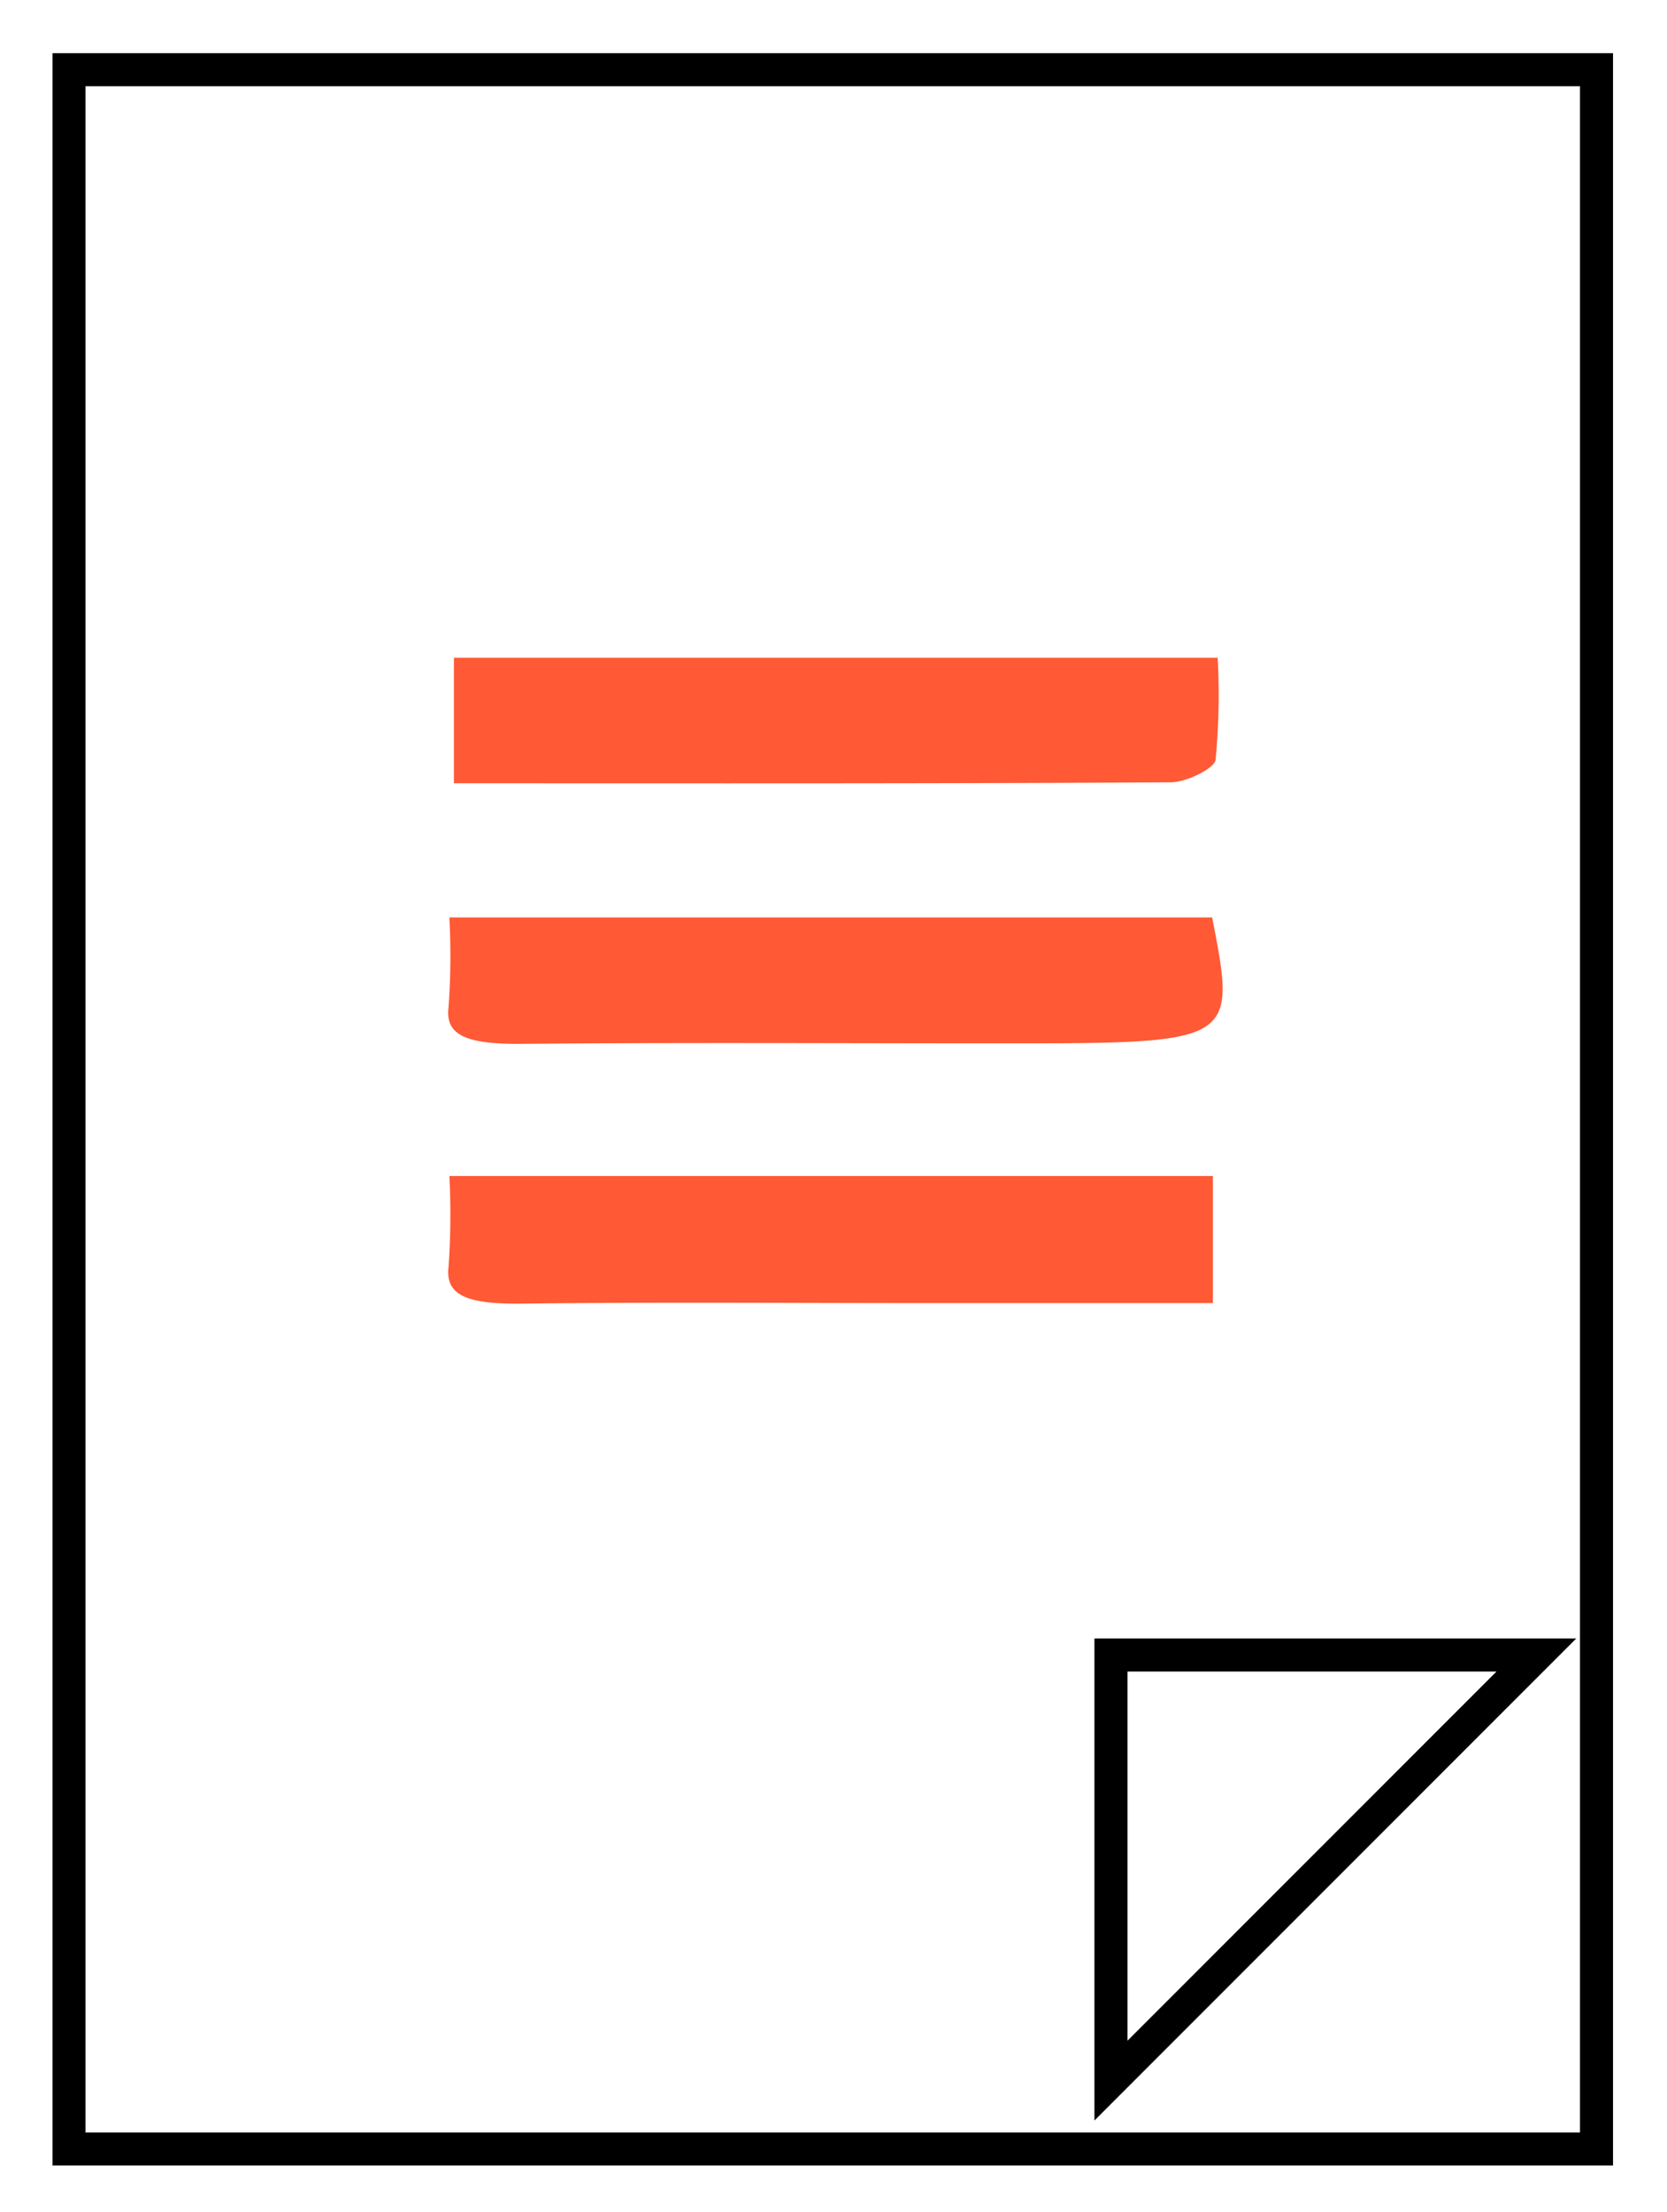 <svg xmlns="http://www.w3.org/2000/svg" xmlns:xlink="http://www.w3.org/1999/xlink" width="50.438" height="66.91" viewBox="0 0 50.438 66.91">
  <defs>
    <clipPath id="clip-path">
      <rect id="Прямоугольник_287" data-name="Прямоугольник 287" width="50.438" height="66.91" fill="#ebedf1"/>
    </clipPath>
  </defs>
  <g id="Сгруппировать_162" data-name="Сгруппировать 162" transform="translate(-1025.727 -3728.292)">
    <g id="Сгруппировать_120" data-name="Сгруппировать 120" transform="translate(1025.727 3728.292)">
      <g id="Сгруппировать_119" data-name="Сгруппировать 119" clip-path="url(#clip-path)">
        <path id="Контур_3011" data-name="Контур 3011" d="M52.484,79.835v-3.8H75.593a20.6,20.6,0,0,1-.064,3.092c-.038.251-.871.671-1.347.674-7.12.043-14.241.03-21.7.03" transform="translate(-38.75 -56.141)" fill="#ff5935"/>
        <path id="Контур_3012" data-name="Контур 3012" d="M74.937,106.037c.741,3.808.741,3.809-6.426,3.808-4.815,0-9.63-.029-14.442.015-1.666.016-2.348-.244-2.236-1.11a21.781,21.781,0,0,0,.024-2.714Z" transform="translate(-38.261 -78.289)" fill="#ff5935"/>
        <path id="Контур_3013" data-name="Контур 3013" d="M51.859,135.918h23.1v3.845H66.425c-4.126,0-8.255-.034-12.378.016-1.7.02-2.318-.272-2.212-1.123a22.964,22.964,0,0,0,.024-2.738" transform="translate(-38.262 -100.351)" fill="#ff5935"/>
      </g>
    </g>
    <path id="Контур_3111" data-name="Контур 3111" d="M9168.815,3717.4v62.888h46.217V3717.4Z" transform="translate(-8141 13)" fill="none" stroke="#000" stroke-width="1"/>
    <path id="Контур_3115" data-name="Контур 3115" d="M9199.341,3764.347v12.872l12.872-12.872Z" transform="translate(-8140 14)" fill="none" stroke="#000" stroke-width="1"/>
  </g>
</svg>
